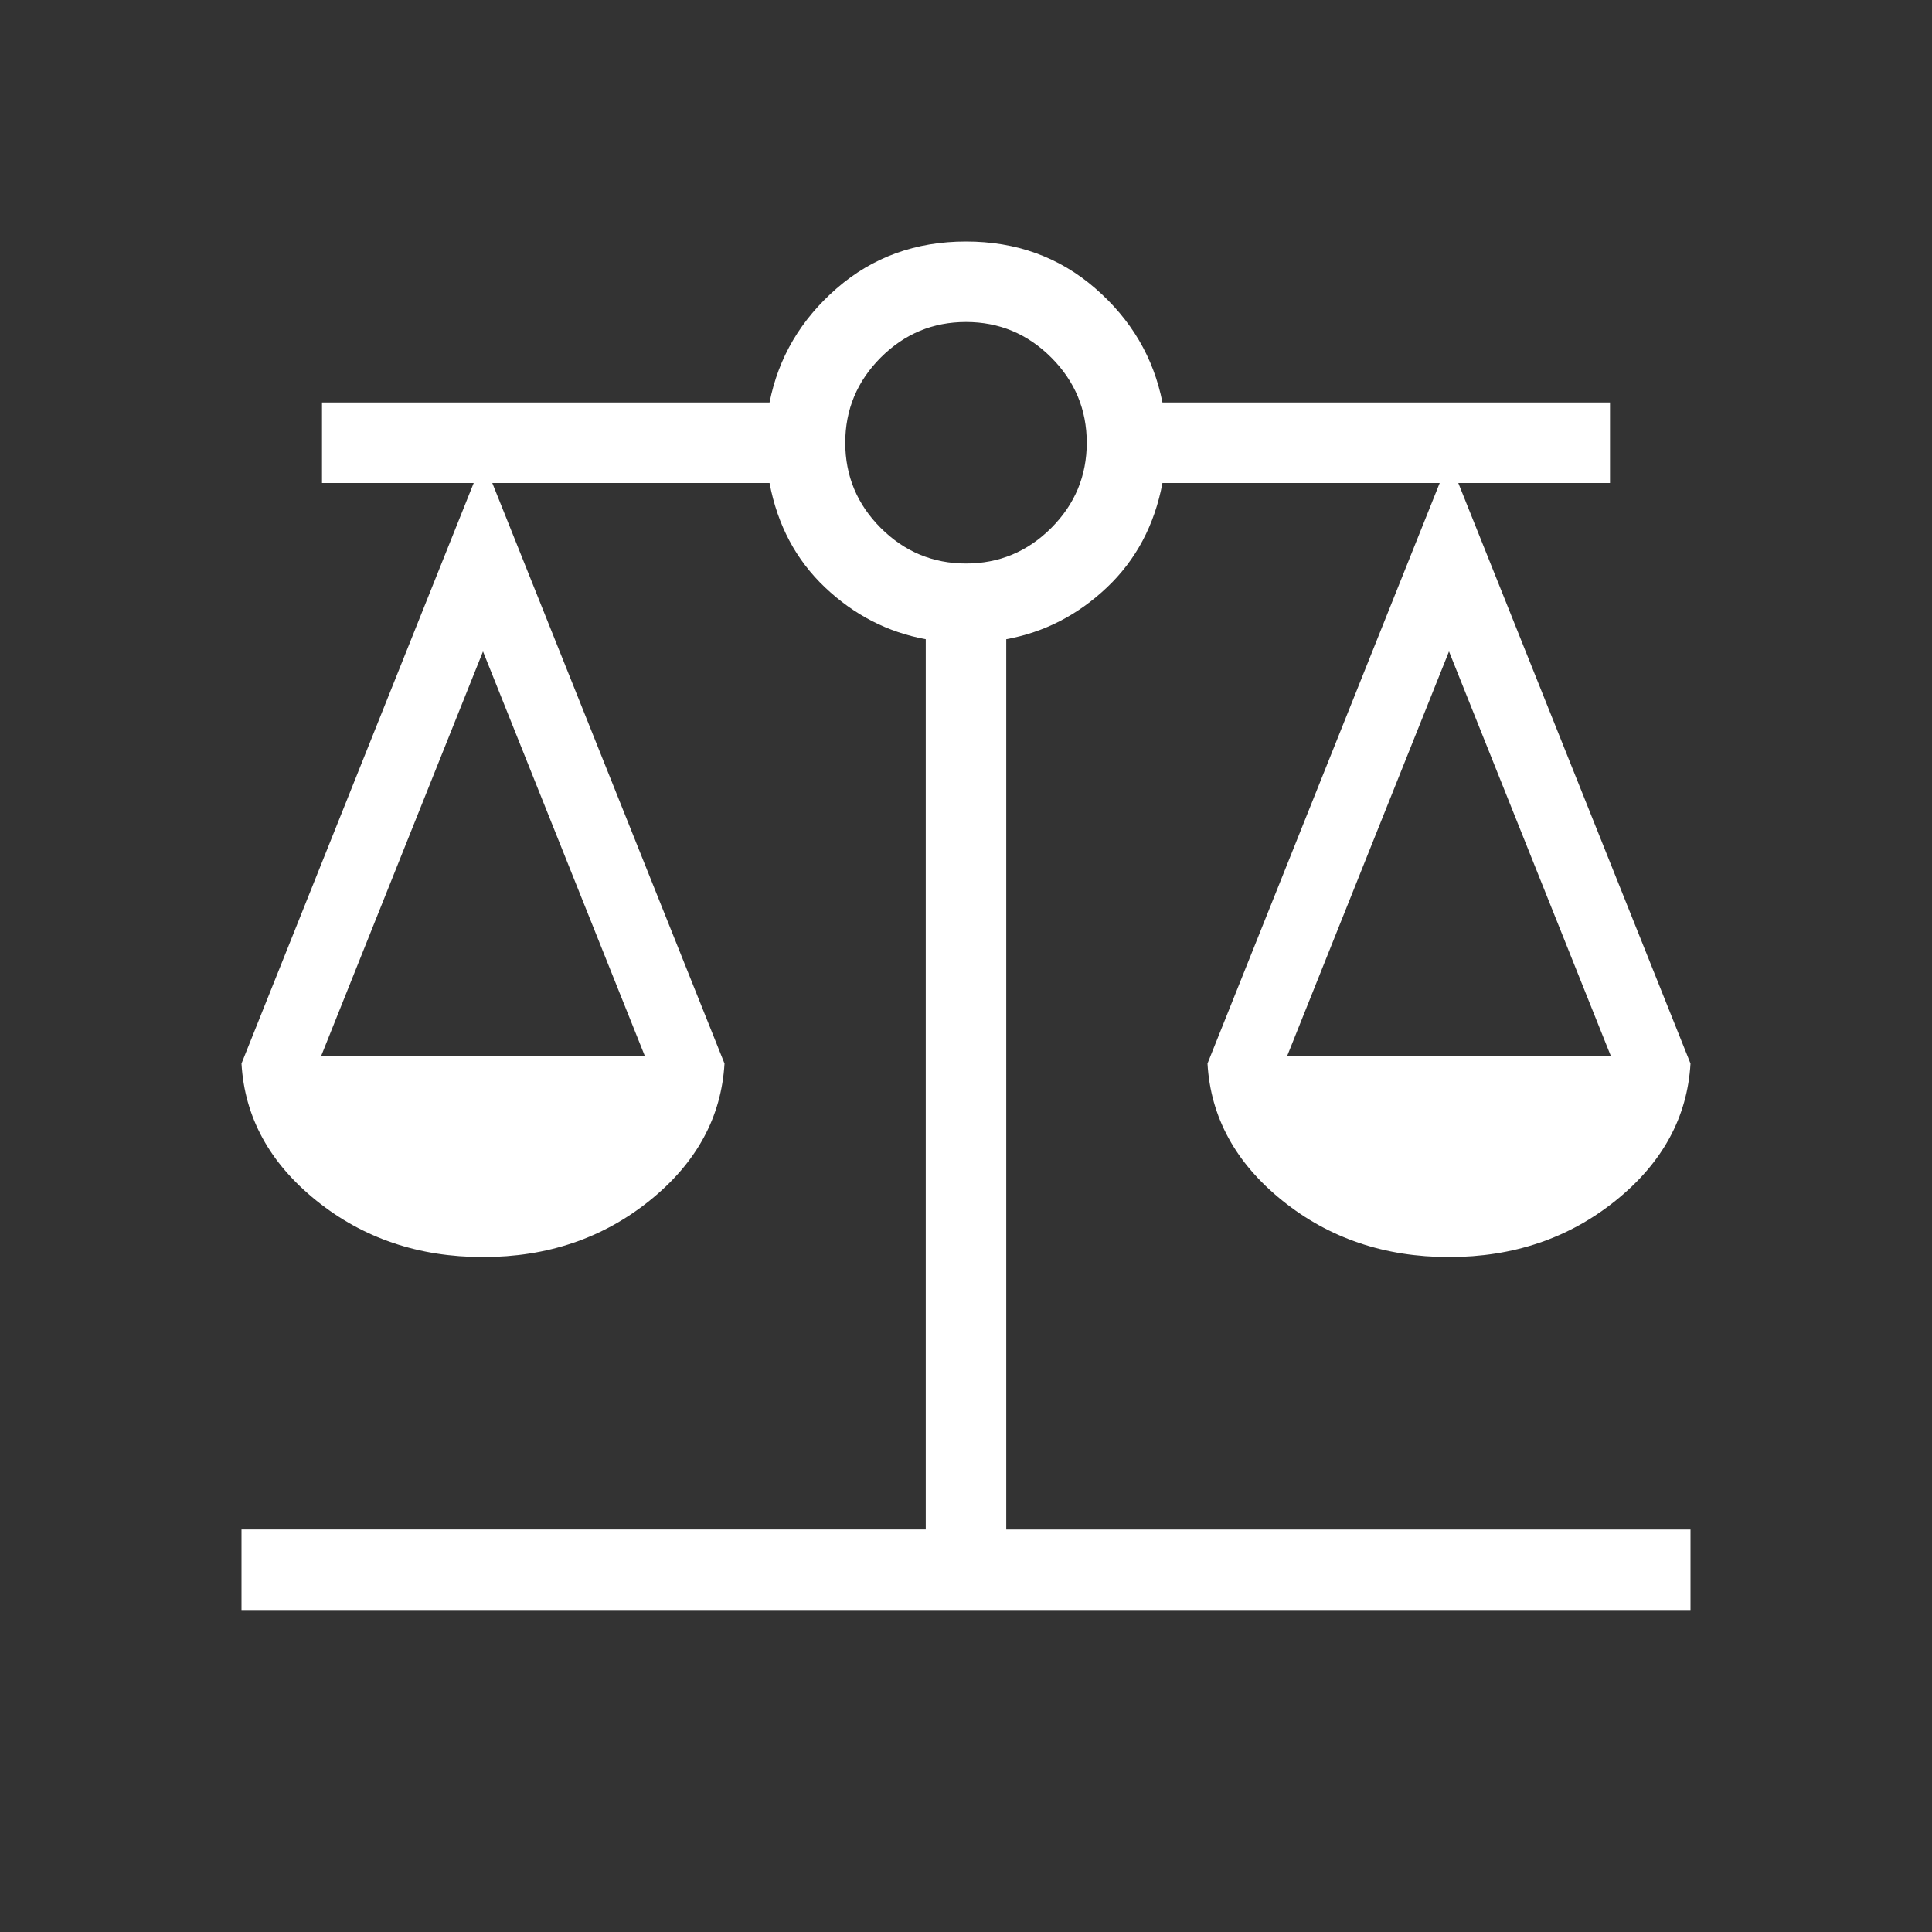 <svg xmlns="http://www.w3.org/2000/svg" height="24px" viewBox="0 -960 960 960" width="24px" fill="#fff"><rect x="0" y="-960" width="960" height="960" fill="#333333" stroke="none"/><path d="M120-160v-40h340v-442.38q-28.31-5.16-50-25.7T382.38-720H244.62L360-431.54q-2.31 40-37.15 68.08Q288-335.38 240-335.38q-48 0-82.85-28.08-34.84-28.08-37.15-68.08L235.38-720H160v-40h222.38q6.62-33.46 33.39-56.73Q442.54-840 480-840q37.46 0 64.23 23.27Q571-793.46 577.62-760H800v40h-75.38L840-431.54q-2.31 40-37.15 68.08Q768-335.38 720-335.38q-48 0-82.85-28.08-34.84-28.08-37.15-68.08L715.38-720H577.62q-5.93 31.38-27.62 51.92-21.69 20.54-50 25.7V-200h340v40H120Zm519.62-275.38h160.76L720-636.31l-80.38 200.93Zm-480 0h160.76L240-636.31l-80.38 200.93ZM480-680q24.69 0 42.35-17.65Q540-715.31 540-740t-17.65-42.35Q504.69-800 480-800t-42.35 17.65Q420-764.69 420-740t17.65 42.35Q455.31-680 480-680Z"></path></svg>